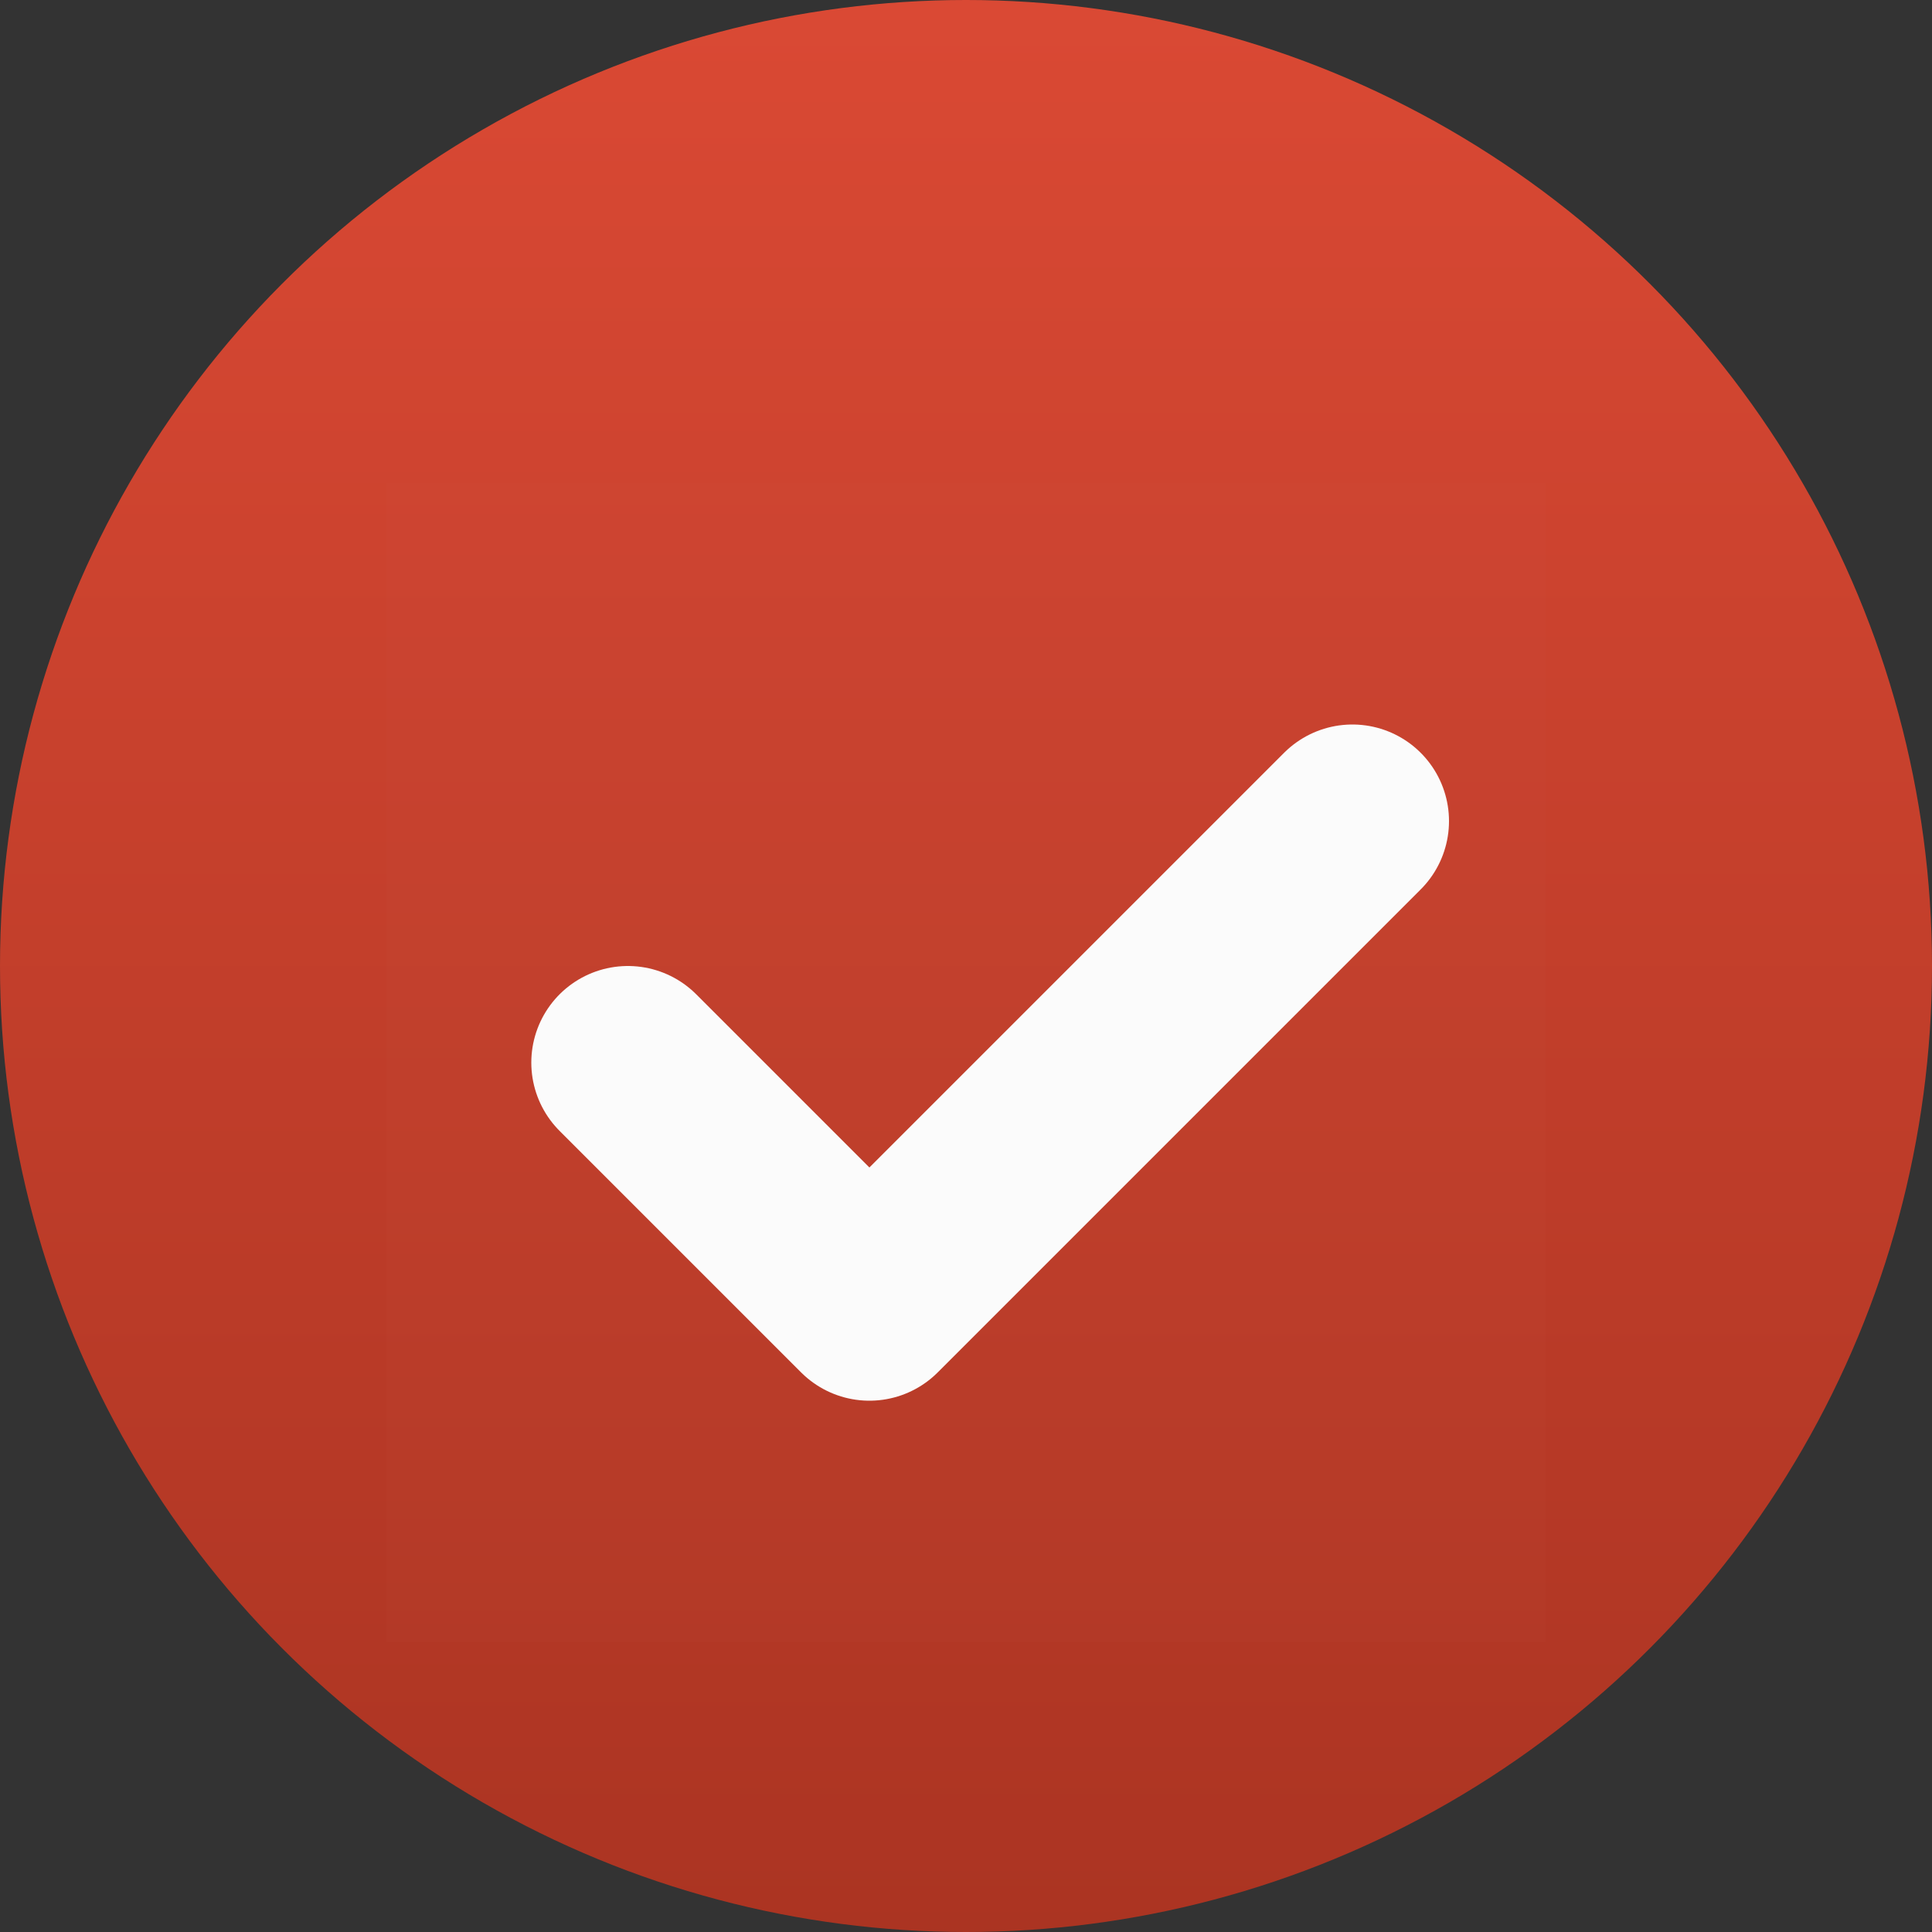 <?xml version="1.0" encoding="UTF-8"?> <svg xmlns="http://www.w3.org/2000/svg" width="20" height="20" viewBox="0 0 20 20" fill="none"><rect x="0" y="0" width="20" height="20" fill="#333333" stroke="none"/> <circle cx="10" cy="10" r="10" fill="url(#paint0_linear_190_1269)"></circle> <path d="M16 5H4V17H16V5Z" fill="white" fill-opacity="0.01"></path> <path d="M6.5 11L9 13.5L14 8.5" stroke="#FBFBFB" stroke-width="2" stroke-linecap="round" stroke-linejoin="round"></path> <defs> <linearGradient id="paint0_linear_190_1269" x1="10" y1="0" x2="10" y2="20" gradientUnits="userSpaceOnUse"> <stop stop-color="#DA4934"></stop> <stop offset="1" stop-color="#AB3422"></stop> </linearGradient> </defs> </svg> 